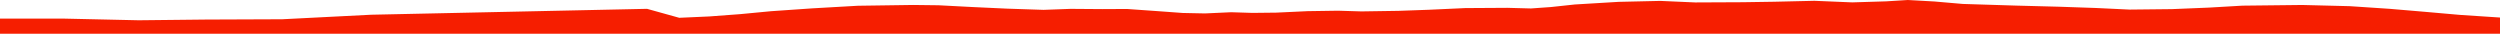 <?xml version="1.0" encoding="iso-8859-1"?>
<!DOCTYPE svg PUBLIC "-//W3C//DTD SVG 1.0//EN"
"http://www.w3.org/TR/2001/
REC-SVG-20010904/DTD/svg10.dtd">

<svg viewBox="0 0 54252.369 732.282" preserveAspectRatio="none" xmlns="http://www.w3.org/2000/svg" xmlns:xlink="http://www.w3.org/1999/xlink">
  <polygon points="0,732.282 0,403.032  1349.555,403.032 3009.084,439.93 4468.051,424.365 6125.685,417.816 8056.473,319.58 14041.447,191.604 14740.302,386.136 15392.433,356.871 16063.785,306.769 16732.061,243.172 17620.648,181.747 18618.205,124.796 19815.123,107.735 20367.698,114.327 21120.876,153.533 21855.173,187.602 22646.817,213.823 23232.32,192.361 23919.881,197.534 24457.067,194.821 25169.471,245.174 25667.761,281.497 26149.482,291.476 26716.775,265.382 27178.429,279.848 27693.869,274.175 28376.427,242.216 29035.133,232.28 29544.453,247.719 30350.529,235.421 31009.233,211.724 31797.286,175.514 32711.226,169.914 33222.974,183.614 33655.401,152.949 34173.777,97.334 35124.514,40.252 36028.914,19.687 36788.941,52.951 37818.532,48.24 38506.899,37.687 39374.926,17.545 40194.86,51.634 40931.567,29.262 41401.671,0 41977.923,32.211 42595.365,85.53 43751.032,121.446 44687.561,146.006 45481.685,173.273 46213.583,207.938 47132.706,198.052 47938.826,164.775 48662.294,122.735 49959.012,108.109 50991.5,133.933 51859.175,191.615 52631.938,257.167 53385.814,323.403 54252.369,380.567  54252.369,732.282" style="fill:#f61e00;stroke-width:1" />
</svg>